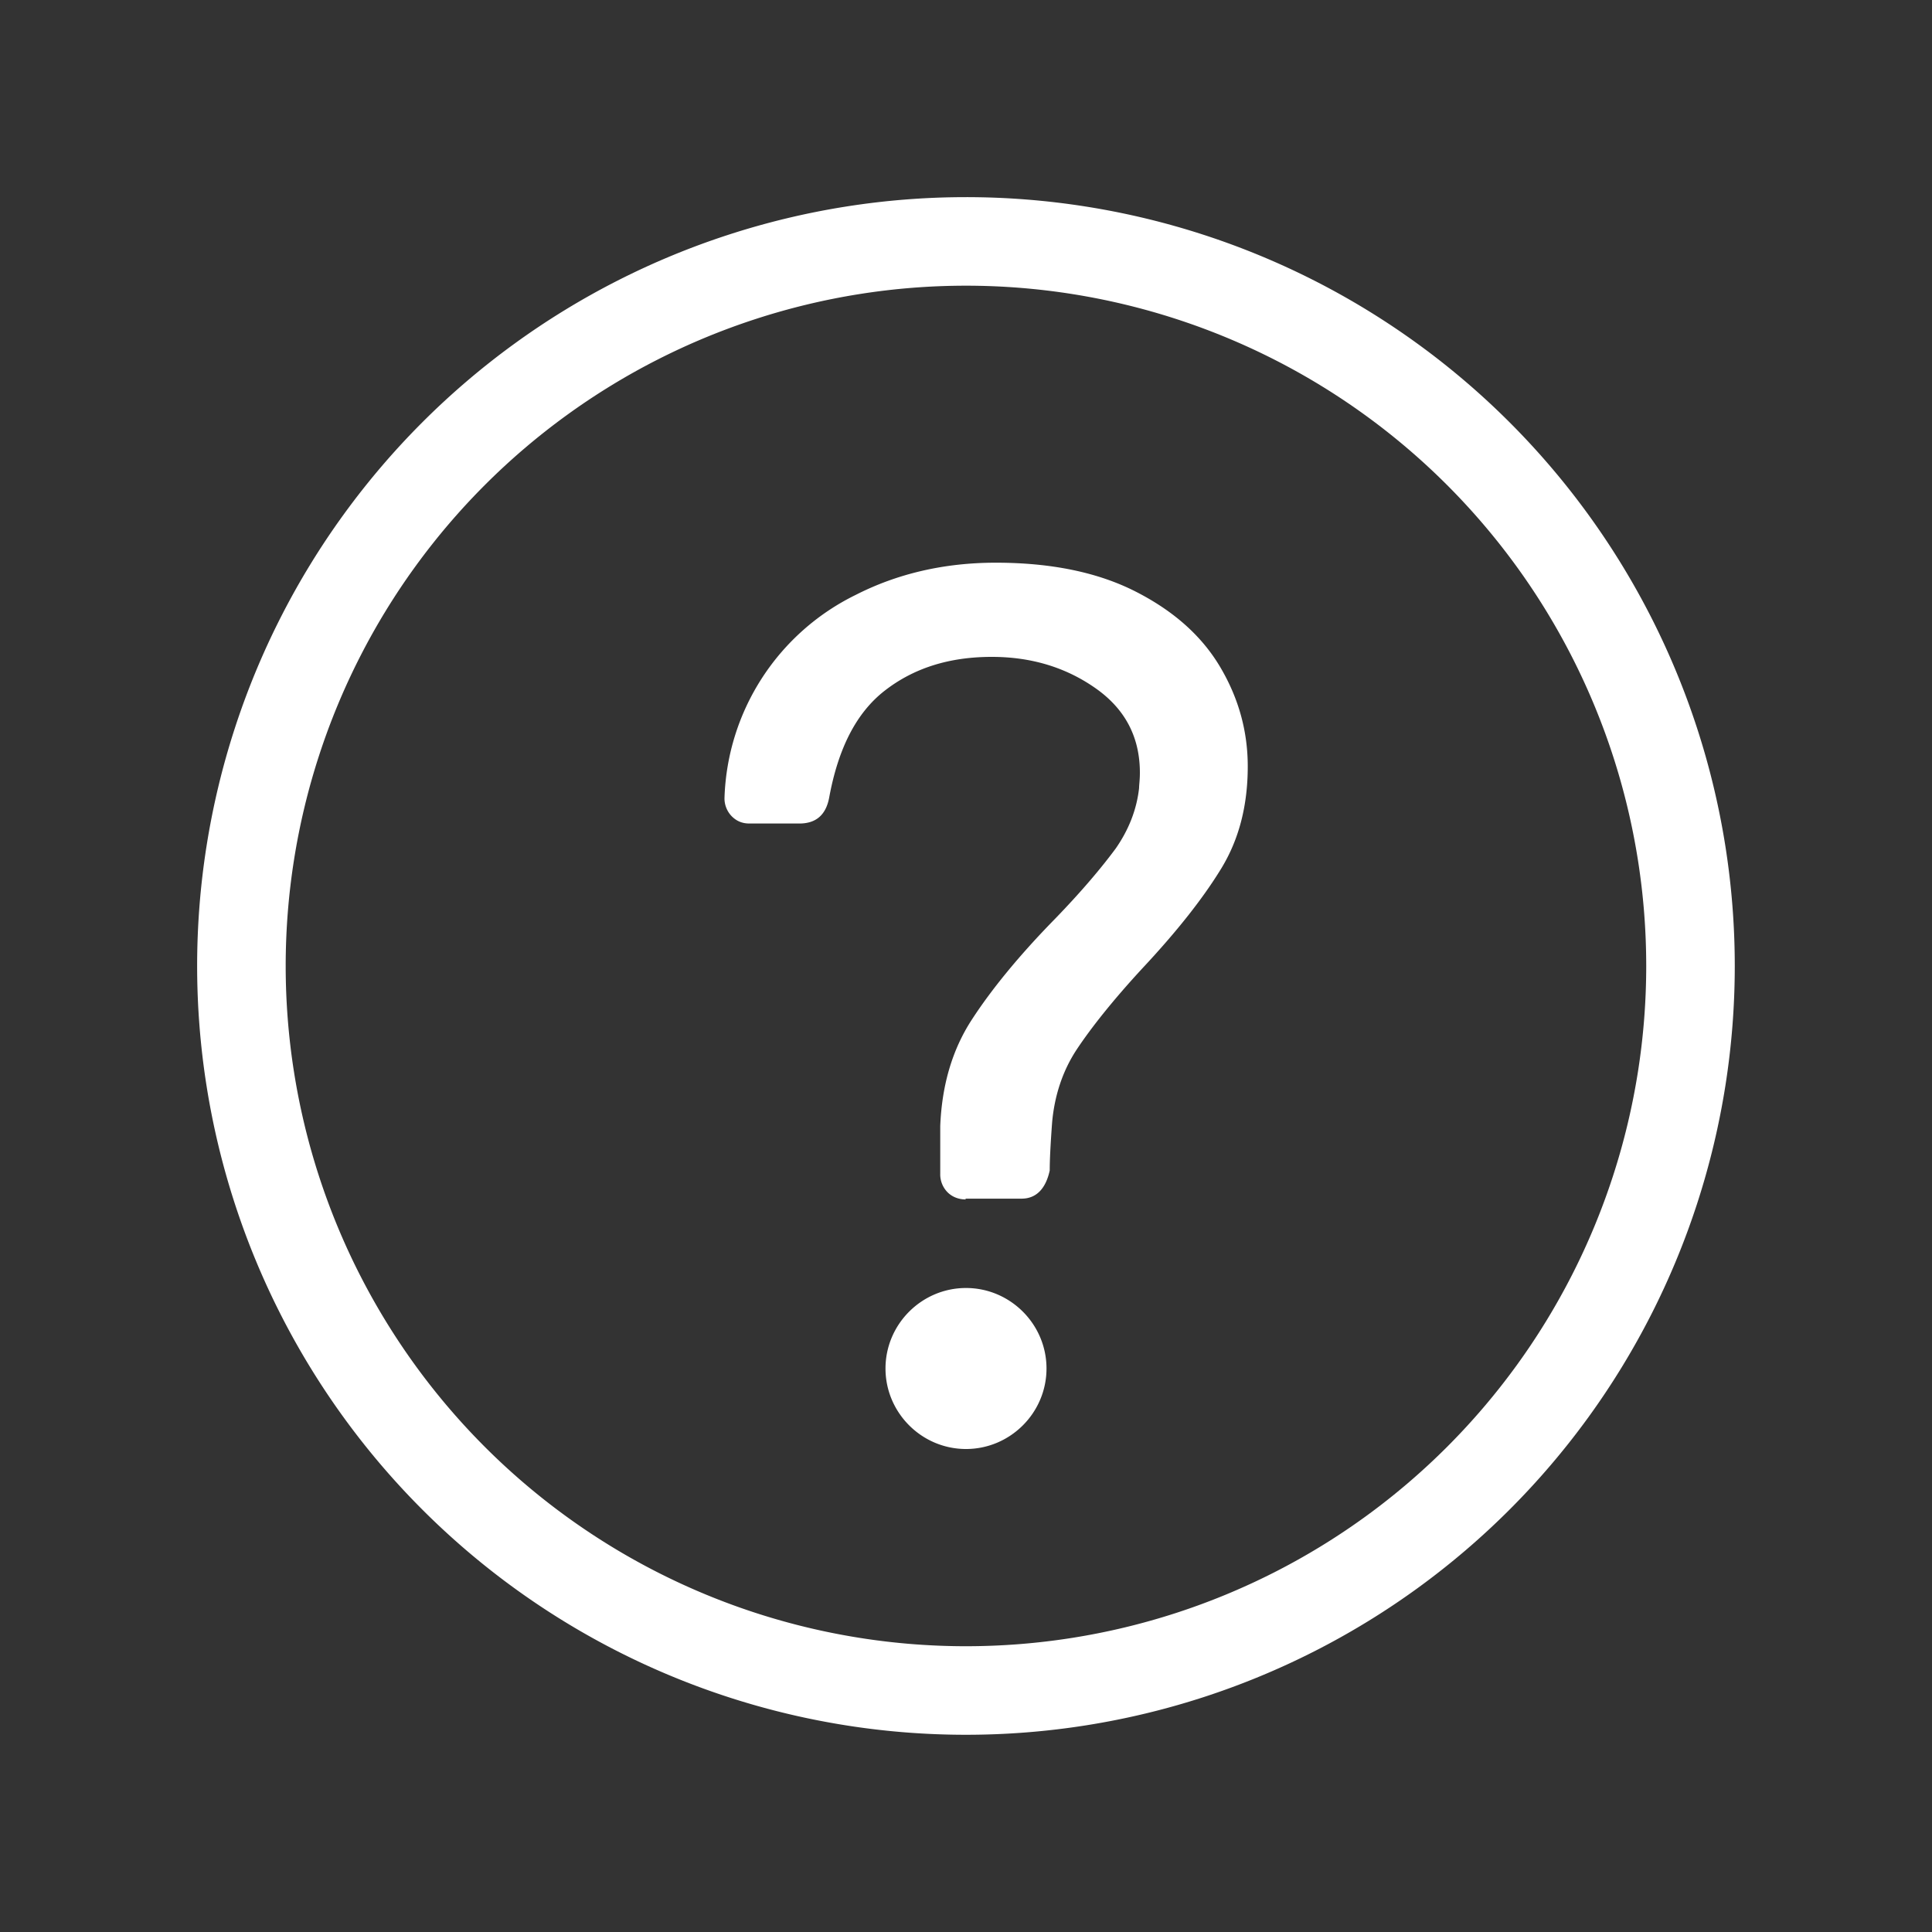<svg width="24" height="24" viewBox="0 0 24 24" fill="none" xmlns="http://www.w3.org/2000/svg"><rect x="0" y="0" width="24" height="24" fill="#333333" stroke="none"/><path fill-rule="evenodd" clip-rule="evenodd" d="M12 21a9 9 0 10-.001-18.001A9 9 0 0012 21z" stroke="#fff" stroke-width="1.1" stroke-miterlimit="10"/><path fill-rule="evenodd" clip-rule="evenodd" d="M12 14.9c-.09 0-.17-.03-.23-.09a.317.317 0 01-.09-.23v-.59c.02-.51.15-.95.39-1.32.24-.37.58-.79 1.03-1.25.34-.35.59-.65.76-.88.16-.23.26-.48.29-.75 0-.04.01-.1.01-.19 0-.44-.18-.79-.55-1.05-.37-.26-.8-.39-1.29-.39-.53 0-.97.14-1.33.42-.36.28-.58.73-.69 1.33-.04.21-.16.32-.37.32h-.62c-.09 0-.16-.03-.22-.09A.317.317 0 019 9.91a2.911 2.911 0 011.63-2.52c.51-.26 1.09-.4 1.74-.4.69 0 1.27.12 1.74.36s.82.55 1.05.94c.23.39.34.8.34 1.23 0 .49-.11.91-.33 1.27-.22.36-.54.77-.98 1.24-.36.39-.63.73-.81 1-.18.27-.28.58-.31.91-.02.27-.03.47-.03.6-.05.23-.17.35-.35.35h-.7l.01.01zm0 1.1c-.55 0-1 .45-1 1s.45 1 1 1 1-.45 1-1-.45-1-1-1z" fill="#fff"/></svg>